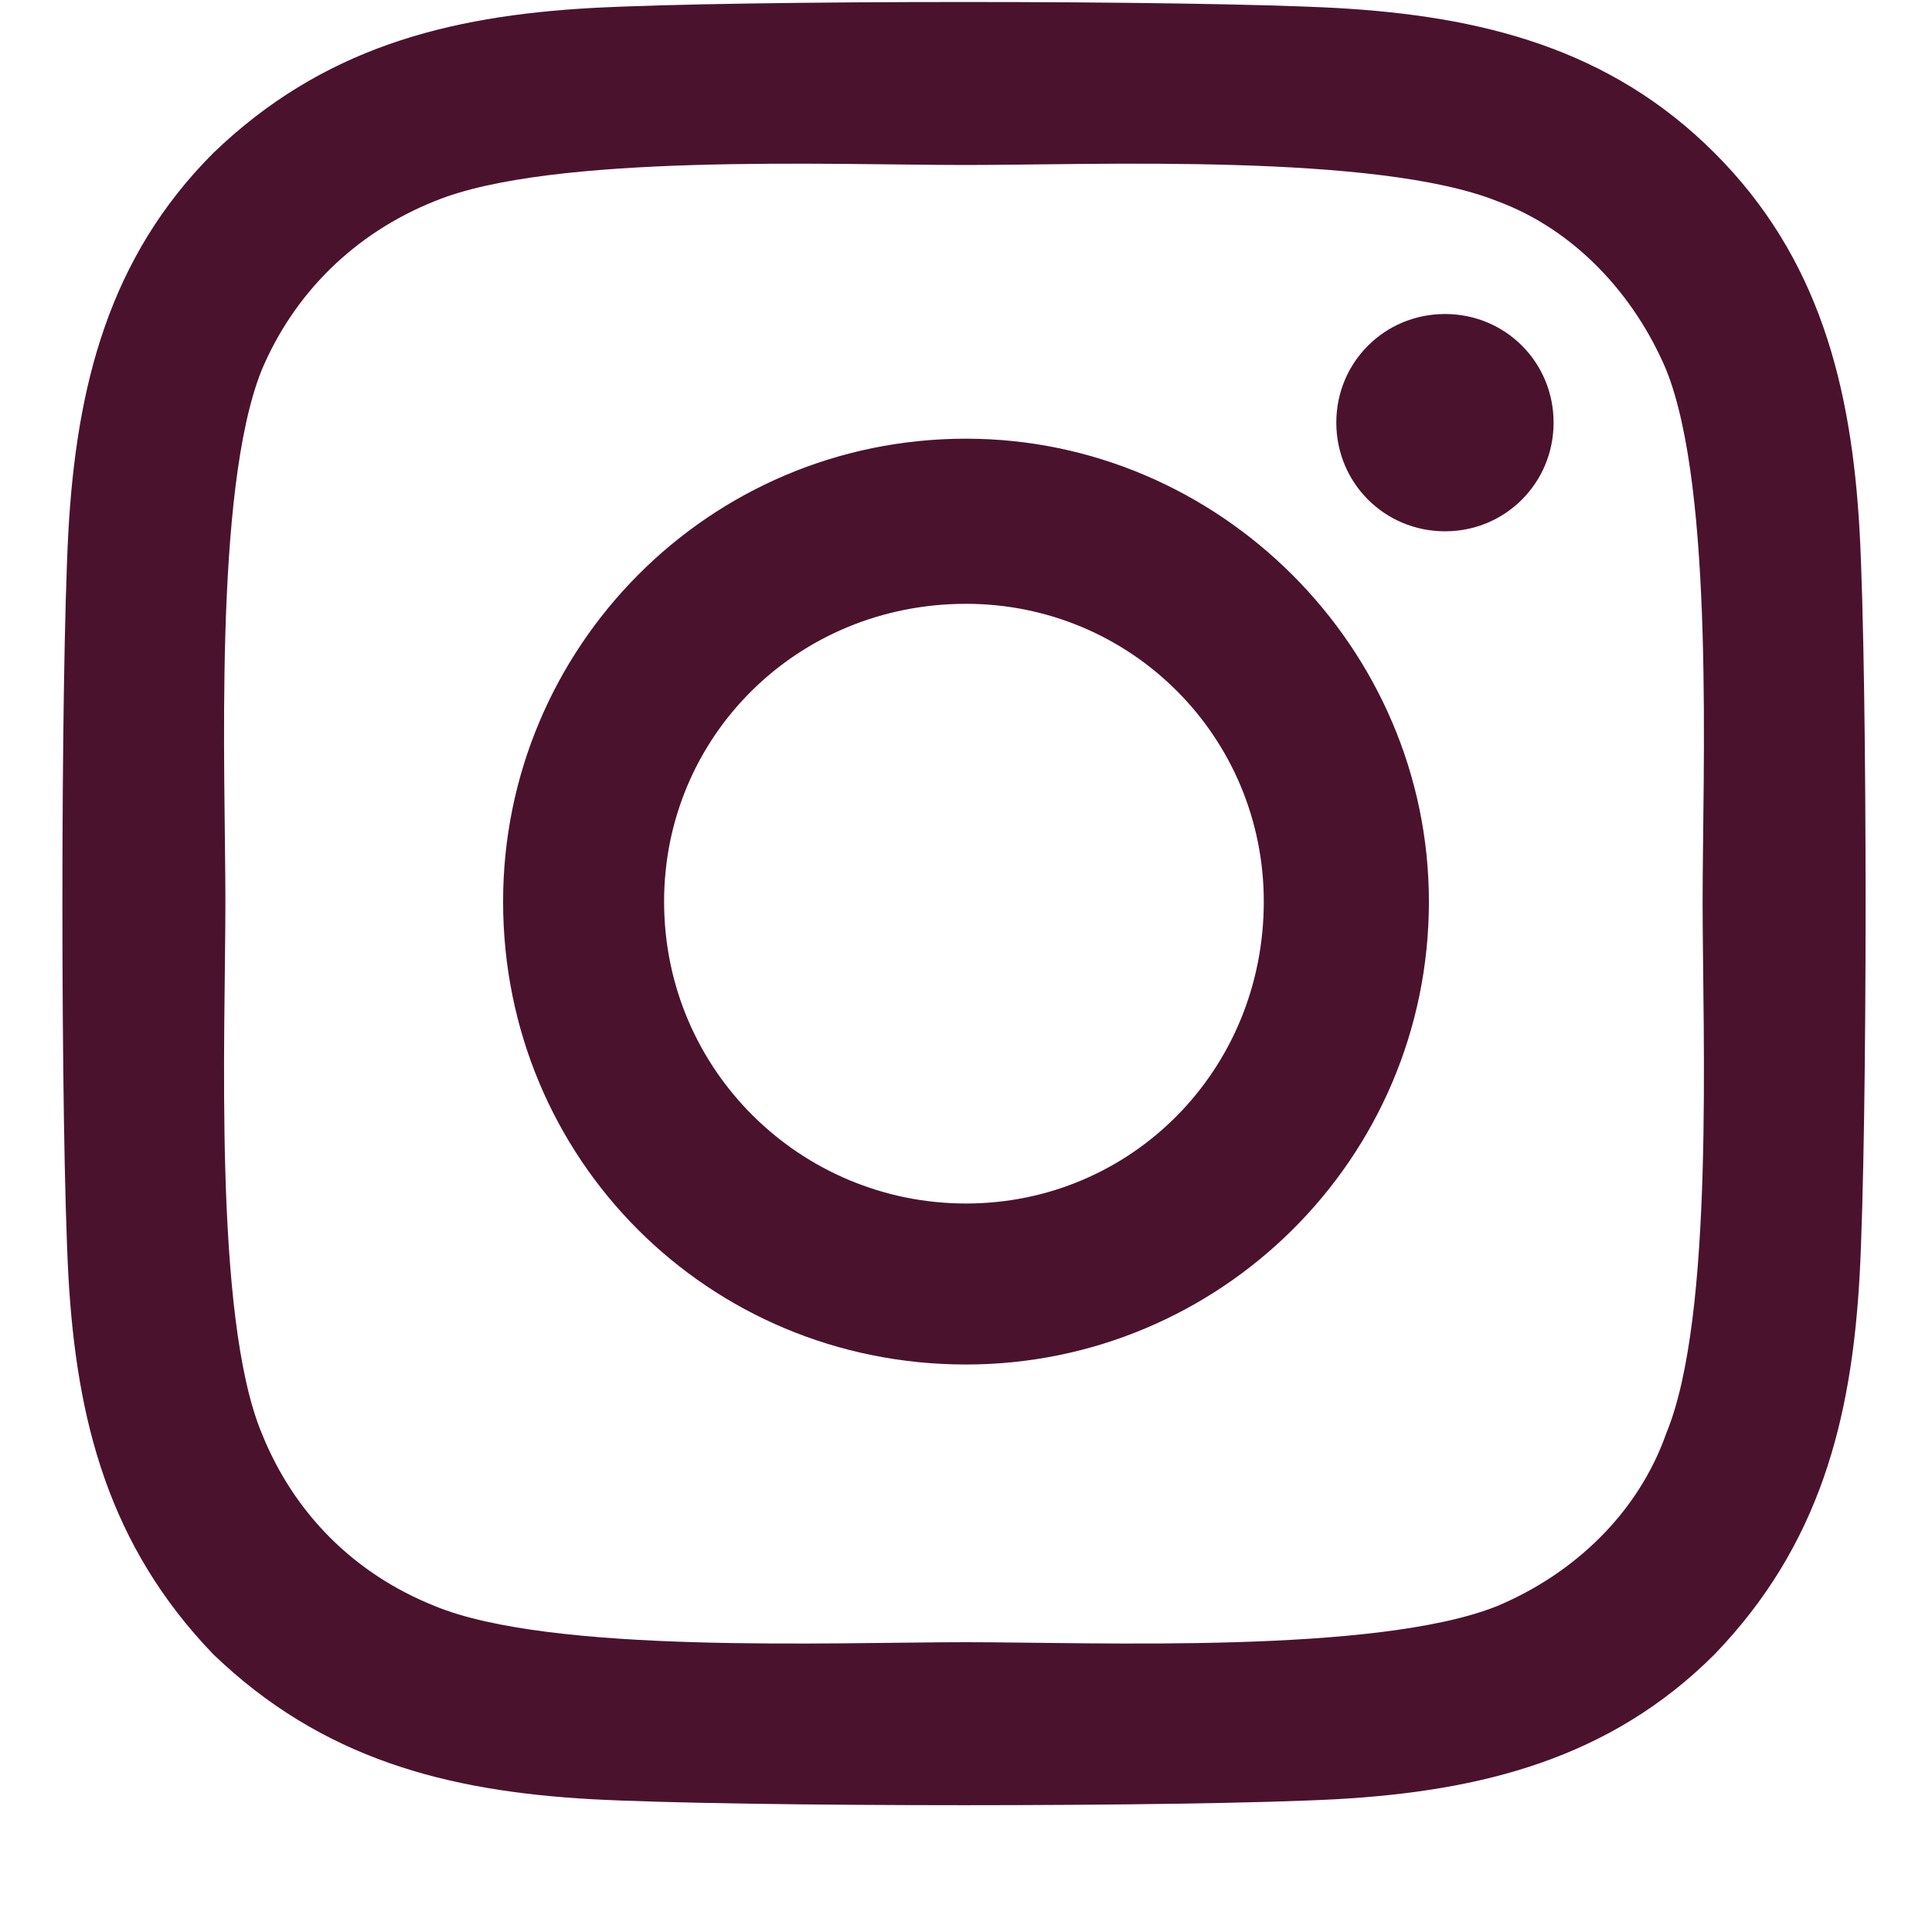 <svg width="15" height="15" viewBox="0 0 15 15" fill="none" xmlns="http://www.w3.org/2000/svg">
<path d="M7.5 3.406C9.469 3.406 11.094 5.031 11.094 7C11.094 9 9.469 10.594 7.5 10.594C5.5 10.594 3.906 9 3.906 7C3.906 5.031 5.5 3.406 7.5 3.406ZM7.5 9.344C8.781 9.344 9.812 8.312 9.812 7C9.812 5.719 8.781 4.688 7.5 4.688C6.188 4.688 5.156 5.719 5.156 7C5.156 8.312 6.219 9.344 7.5 9.344ZM12.062 3.281C12.062 3.75 11.688 4.125 11.219 4.125C10.75 4.125 10.375 3.75 10.375 3.281C10.375 2.812 10.75 2.438 11.219 2.438C11.688 2.438 12.062 2.812 12.062 3.281ZM14.438 4.125C14.5 5.281 14.5 8.75 14.438 9.906C14.375 11.031 14.125 12 13.312 12.844C12.5 13.656 11.5 13.906 10.375 13.969C9.219 14.031 5.75 14.031 4.594 13.969C3.469 13.906 2.5 13.656 1.656 12.844C0.844 12 0.594 11.031 0.531 9.906C0.469 8.75 0.469 5.281 0.531 4.125C0.594 3 0.844 2 1.656 1.188C2.5 0.375 3.469 0.125 4.594 0.062C5.75 0 9.219 0 10.375 0.062C11.5 0.125 12.5 0.375 13.312 1.188C14.125 2 14.375 3 14.438 4.125ZM12.938 11.125C13.312 10.219 13.219 8.031 13.219 7C13.219 6 13.312 3.812 12.938 2.875C12.688 2.281 12.219 1.781 11.625 1.562C10.688 1.188 8.5 1.281 7.5 1.281C6.469 1.281 4.281 1.188 3.375 1.562C2.75 1.812 2.281 2.281 2.031 2.875C1.656 3.812 1.75 6 1.75 7C1.75 8.031 1.656 10.219 2.031 11.125C2.281 11.75 2.75 12.219 3.375 12.469C4.281 12.844 6.469 12.75 7.5 12.75C8.5 12.75 10.688 12.844 11.625 12.469C12.219 12.219 12.719 11.75 12.938 11.125Z" fill="#4B122E"/>
</svg>
